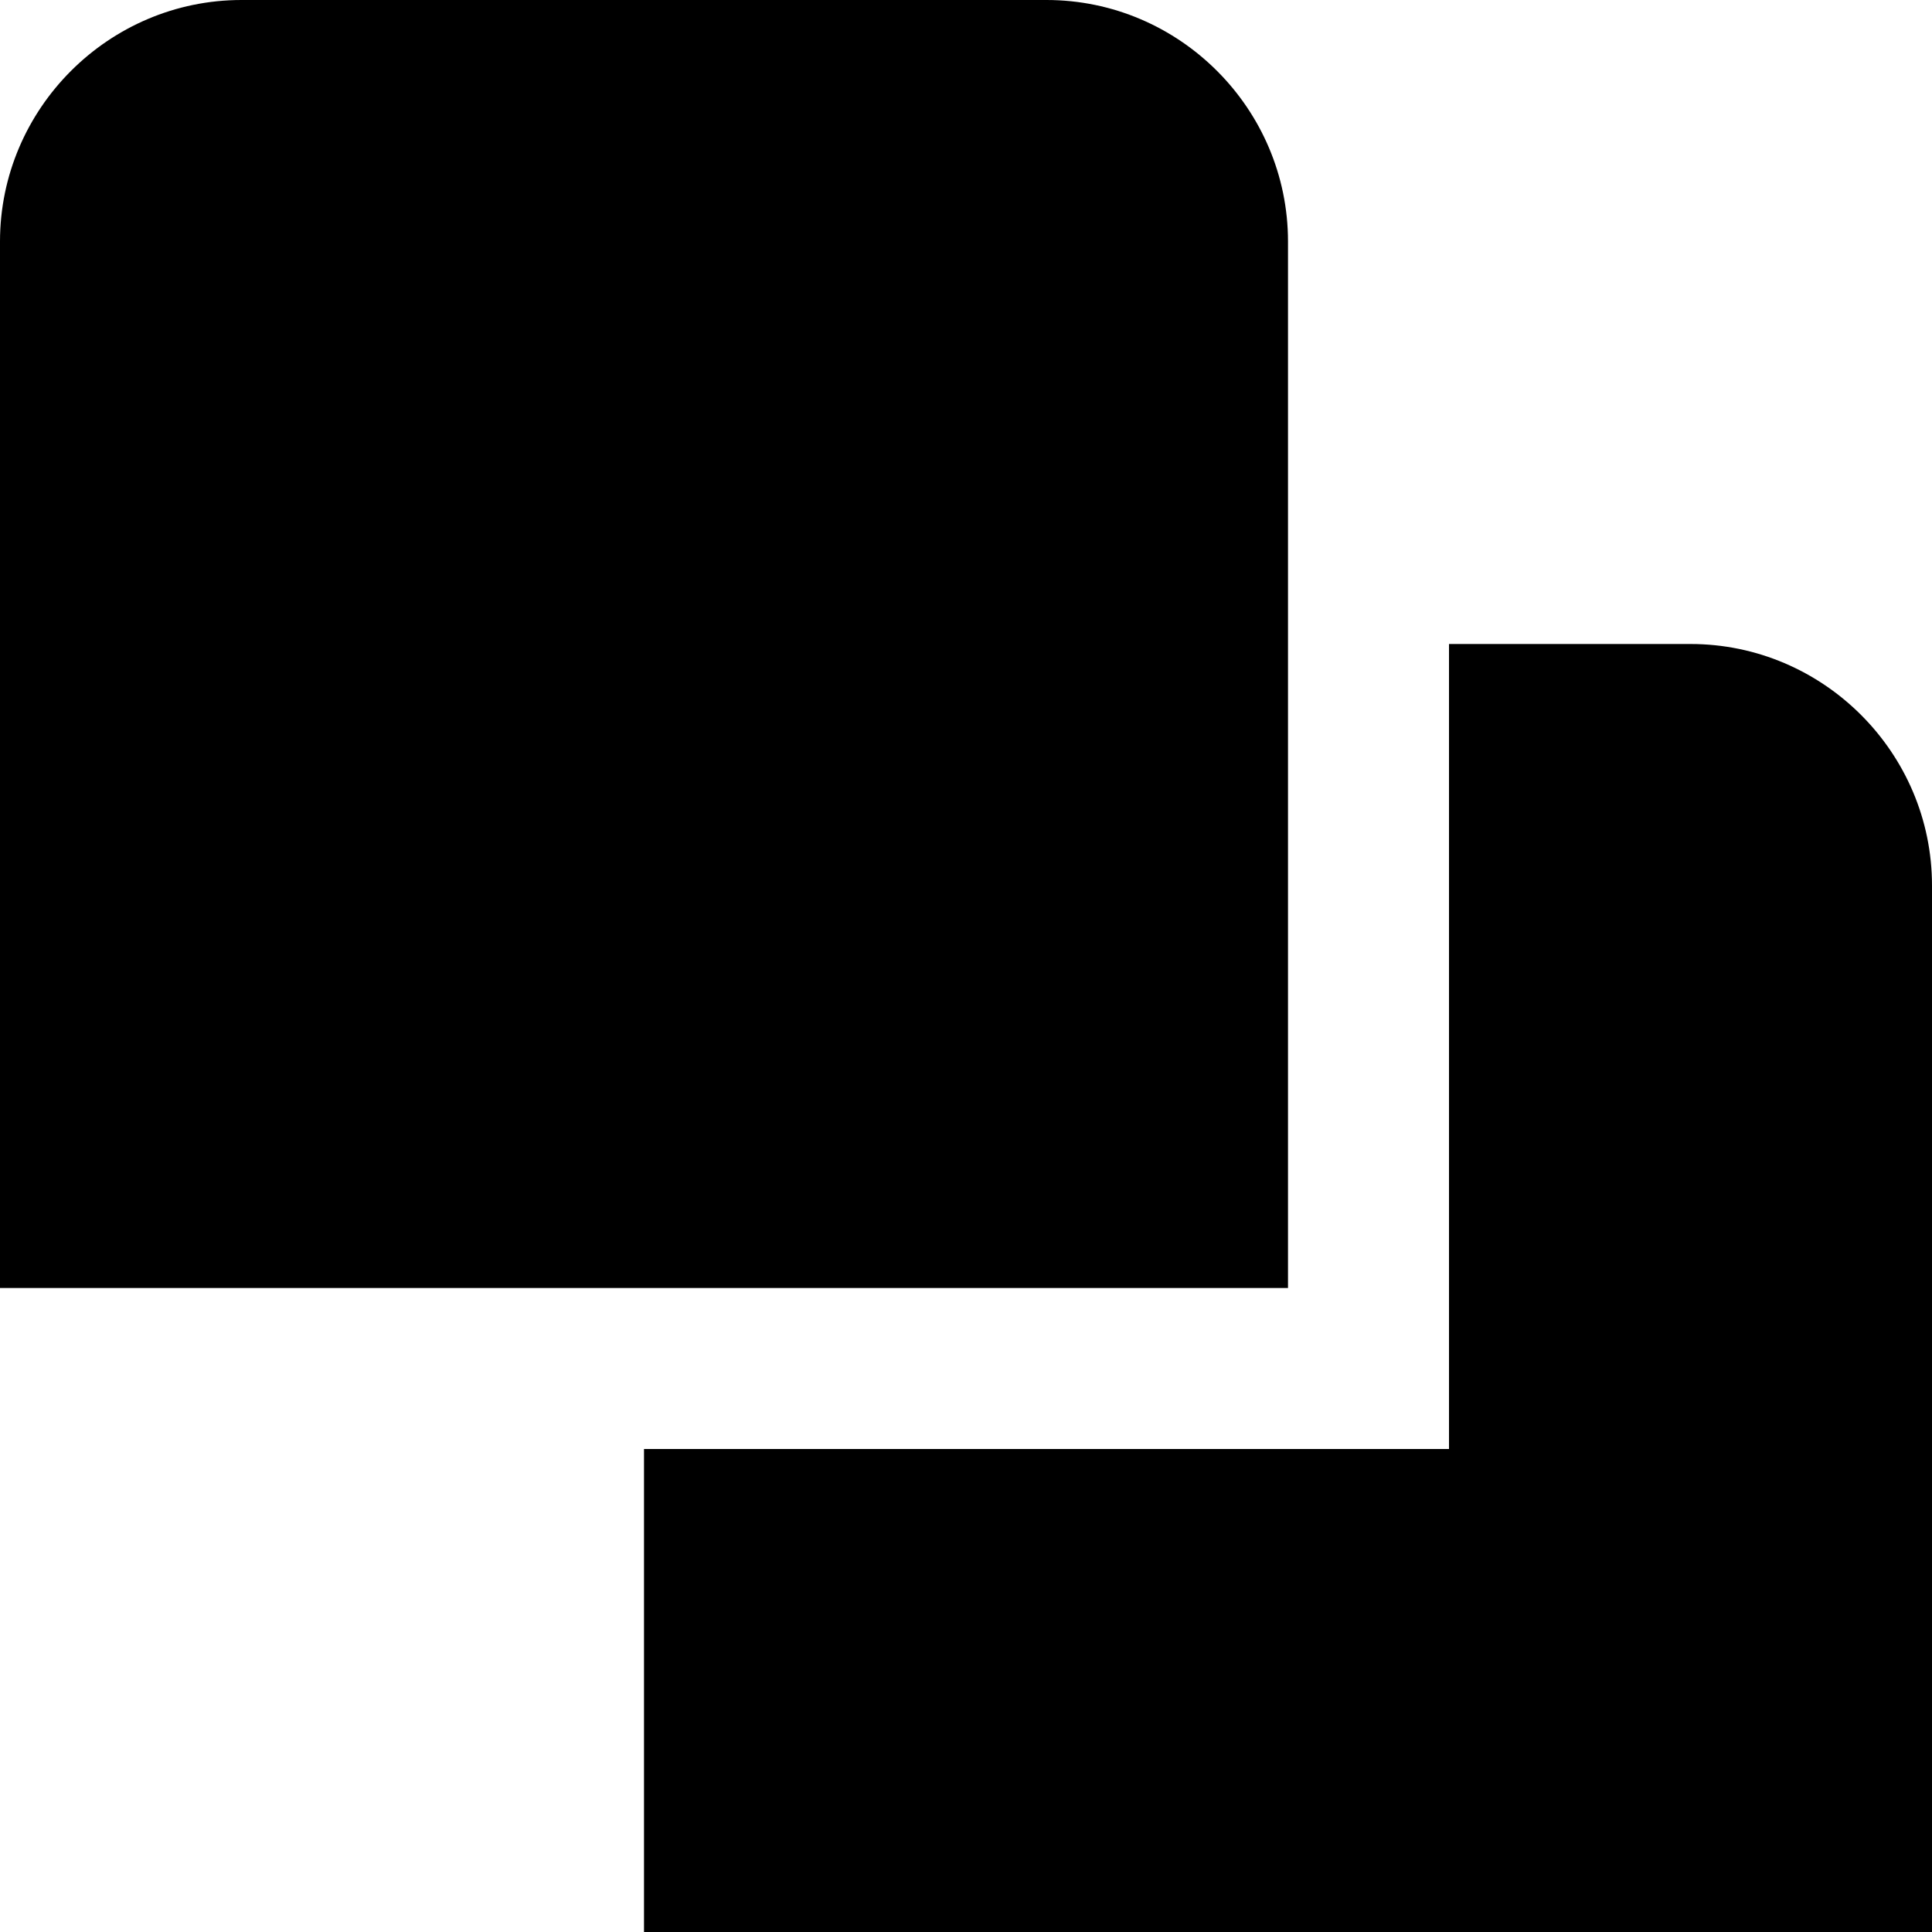 <?xml version="1.0" encoding="UTF-8"?>
<svg xmlns="http://www.w3.org/2000/svg" id="Layer_1" data-name="Layer 1" viewBox="0 0 24 24" width="512" height="512"><path d="M16,16H0V3C0,1.35,1.35,0,3,0H13c1.65,0,3,1.35,3,3v13Zm5-8h-3v10H8v6H24V11c0-1.65-1.35-3-3-3Z"/></svg>
